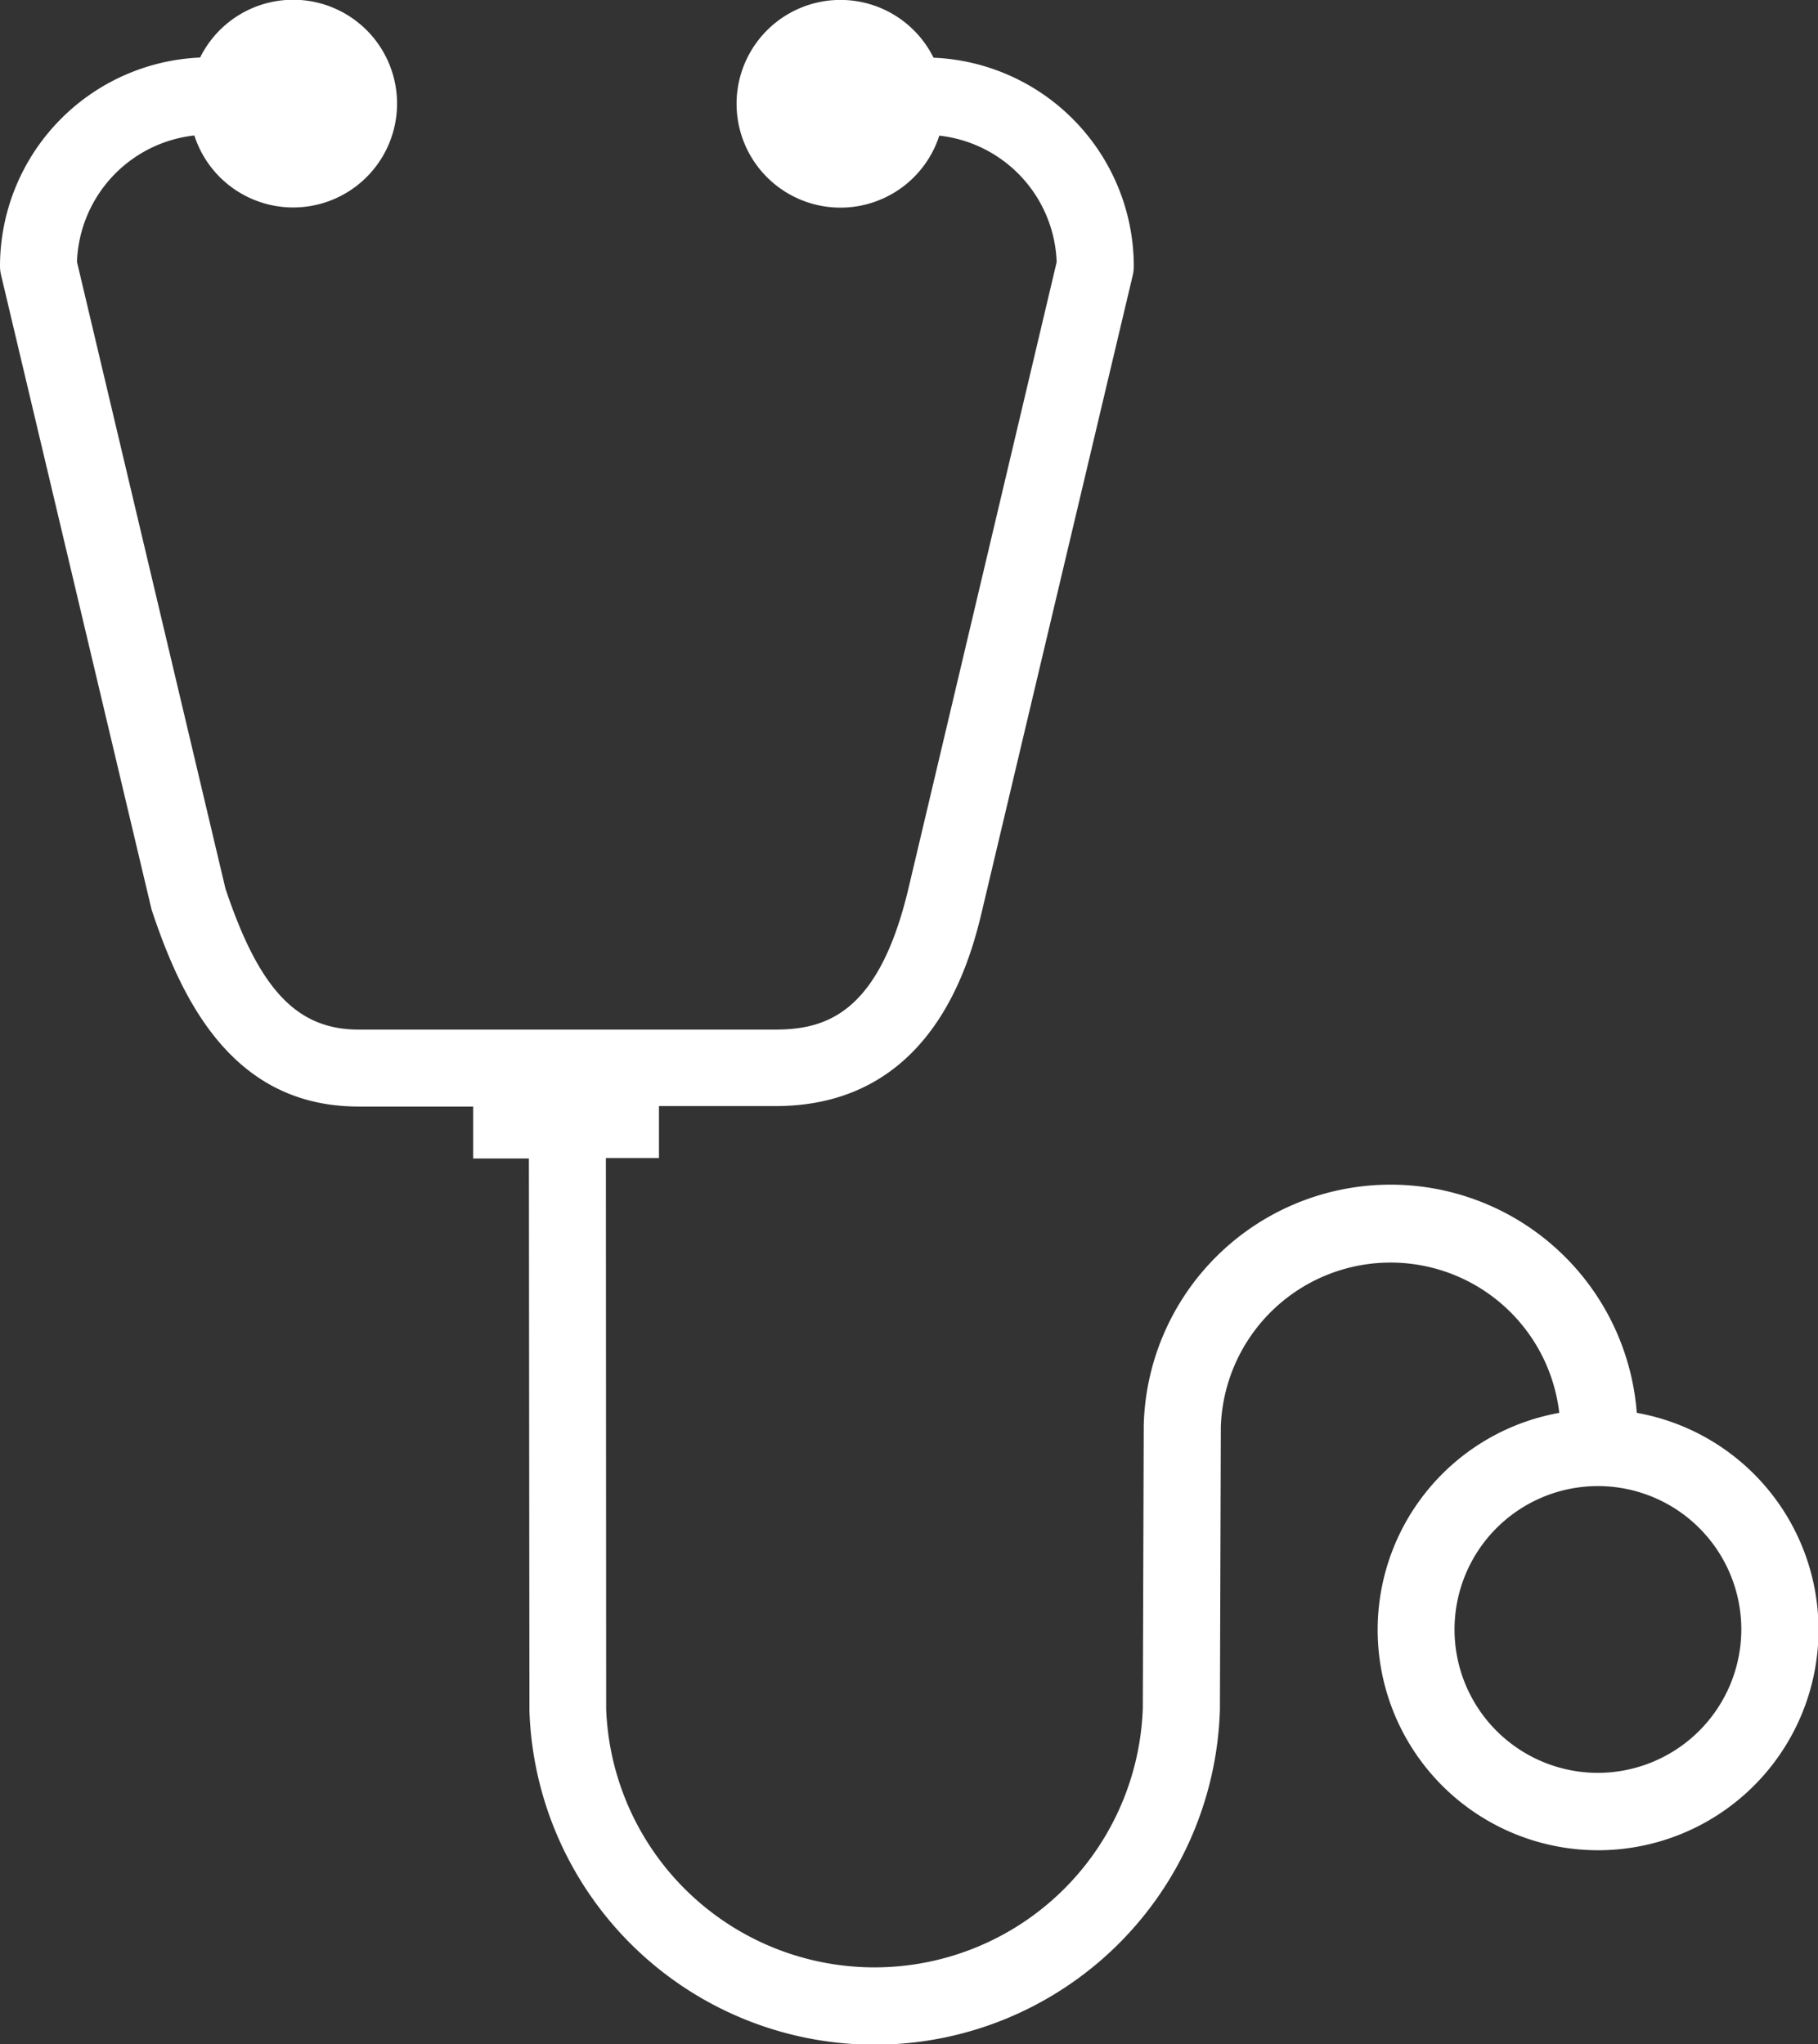 <svg id="Layer_1" data-name="Layer 1" xmlns="http://www.w3.org/2000/svg" viewBox="0 0 315.06 354.28"><rect x="0" y="0" width="315.06" height="354.28" fill="#333333" stroke="none"/><defs><style>.cls-1{fill:#fff;}</style></defs><title>find_doctor_icon</title><path class="cls-1" d="M283.65,244.83A42.79,42.79,0,0,0,198.21,247l-.16,49a46.53,46.53,0,0,1-93,.22L105,200.7h9.2v-9h20.19c27.81,0,34-26.11,36-34.7L196.32,47.65a7.17,7.17,0,0,0,.17-1.53A36.23,36.23,0,0,0,161.78,10a18,18,0,1,0,1,13.51,22.86,22.86,0,0,1,20.34,21.91L157.43,154c-5.1,21.47-14.11,24.44-23.08,24.44H62.15c-10.74,0-17.26-7-23.08-24.44L13.34,45.39A22.86,22.86,0,0,1,33.68,23.48a18,18,0,1,0,1-13.51A36.24,36.24,0,0,0,0,46.12a6.6,6.6,0,0,0,.18,1.53l26.09,110c5.27,15.89,14.12,34.13,35.88,34.13H82v9h9.66l.09,95.72a59.86,59.86,0,0,0,119.66-.19l.16-49a29.43,29.43,0,0,1,58.65-2.44,38.2,38.2,0,1,0,13.46,0m-6.76,62.39a24.85,24.85,0,1,1,24.85-24.86,24.89,24.89,0,0,1-24.85,24.86"/></svg>